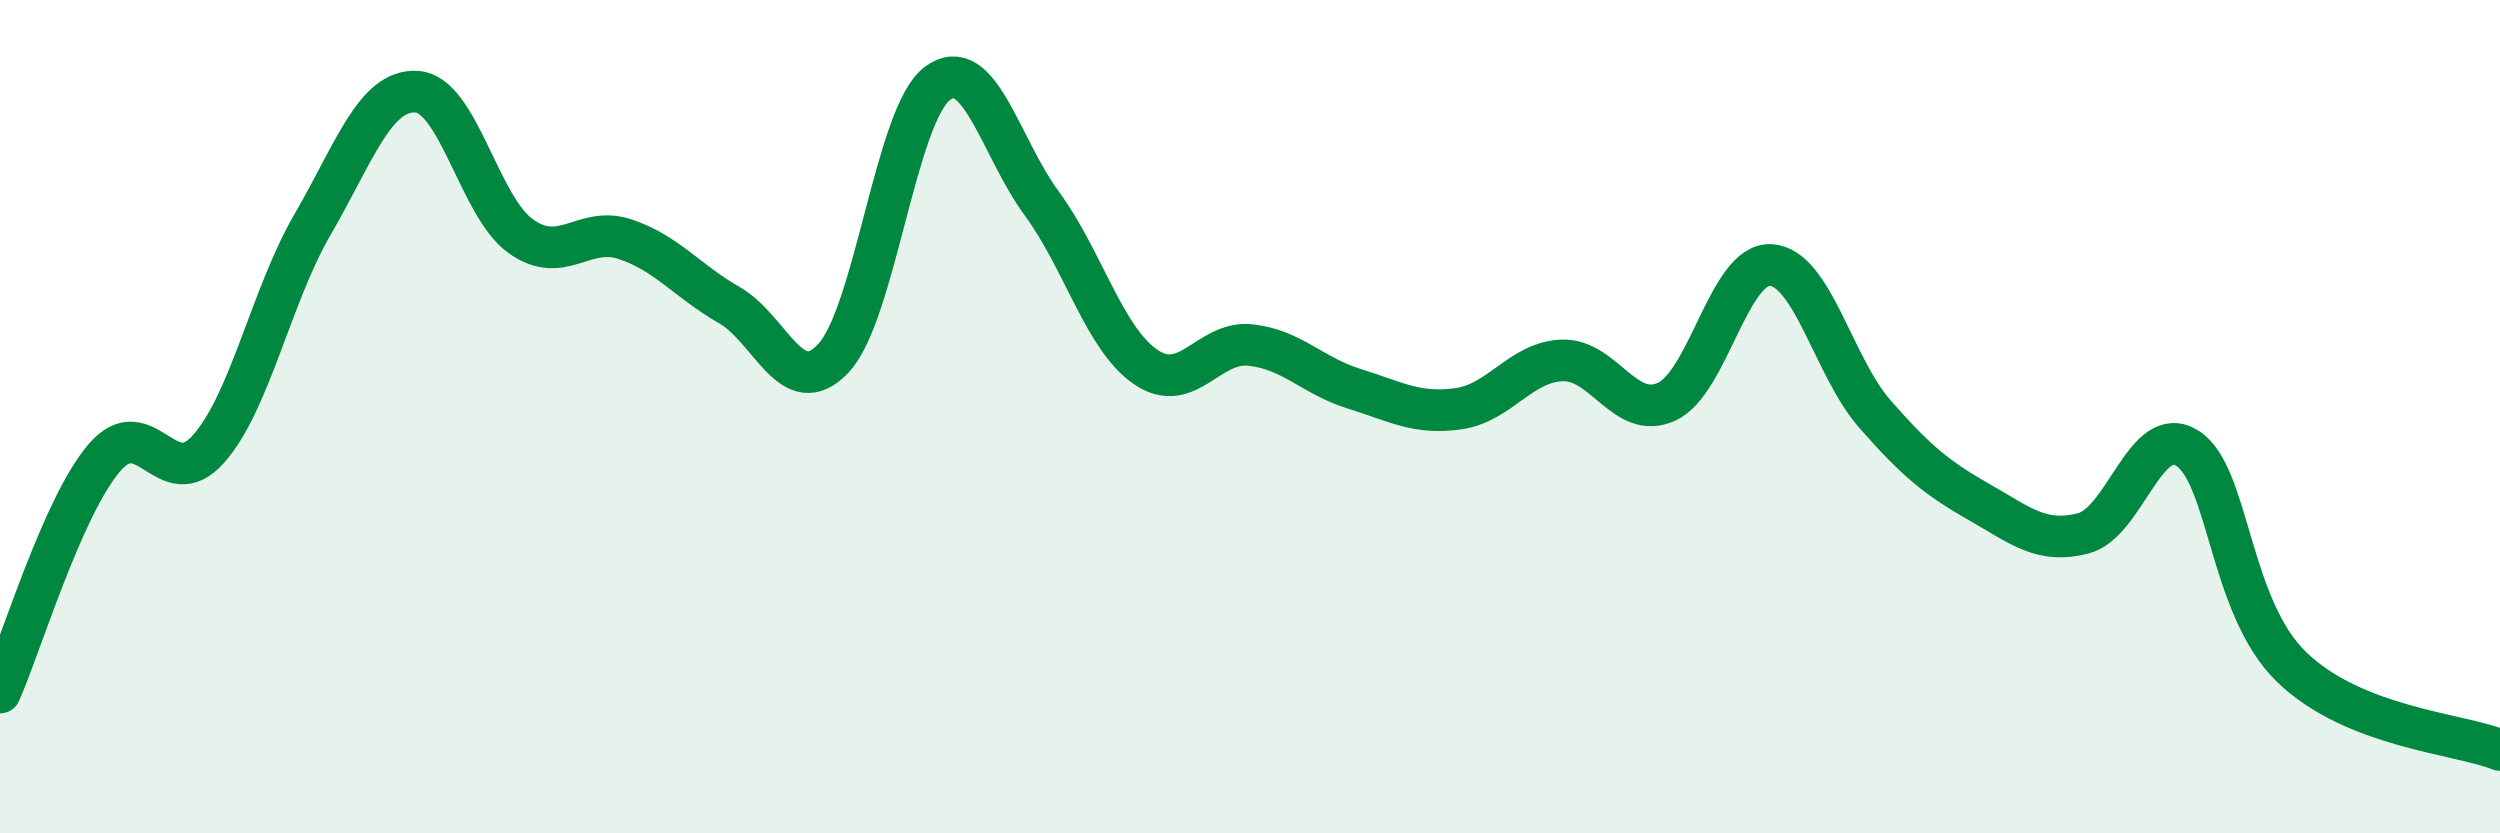 
    <svg width="60" height="20" viewBox="0 0 60 20" xmlns="http://www.w3.org/2000/svg">
      <path
        d="M 0,16.62 C 0.5,15.49 1.5,12.16 2.5,10.99 C 3.5,9.82 4,11.9 5,10.78 C 6,9.66 6.5,7.11 7.5,5.39 C 8.5,3.67 9,2.14 10,2.2 C 11,2.26 11.5,4.96 12.5,5.67 C 13.5,6.38 14,5.41 15,5.74 C 16,6.07 16.5,6.75 17.5,7.32 C 18.5,7.89 19,9.66 20,8.6 C 21,7.54 21.5,2.74 22.5,2 C 23.5,1.26 24,3.52 25,4.88 C 26,6.24 26.5,8.13 27.5,8.81 C 28.5,9.49 29,8.18 30,8.28 C 31,8.38 31.5,9.02 32.5,9.33 C 33.5,9.64 34,9.95 35,9.81 C 36,9.67 36.5,8.68 37.5,8.65 C 38.5,8.62 39,10.1 40,9.64 C 41,9.18 41.5,6.3 42.5,6.36 C 43.5,6.42 44,8.8 45,9.94 C 46,11.08 46.5,11.48 47.5,12.05 C 48.5,12.62 49,13.06 50,12.8 C 51,12.54 51.5,10.12 52.5,10.76 C 53.5,11.4 53.5,14.56 55,16.01 C 56.5,17.46 59,17.6 60,18L60 20L0 20Z"
        fill="#008740"
        opacity="0.1"
        stroke-linecap="round"
        stroke-linejoin="round"
      />
      <path
        d="M 0,16.62 C 0.5,15.49 1.5,12.16 2.5,10.99 C 3.5,9.82 4,11.9 5,10.78 C 6,9.66 6.5,7.11 7.5,5.39 C 8.5,3.67 9,2.14 10,2.2 C 11,2.26 11.5,4.96 12.5,5.67 C 13.5,6.38 14,5.41 15,5.74 C 16,6.07 16.5,6.75 17.5,7.32 C 18.5,7.89 19,9.66 20,8.6 C 21,7.54 21.5,2.74 22.5,2 C 23.5,1.26 24,3.52 25,4.88 C 26,6.24 26.5,8.13 27.5,8.81 C 28.5,9.49 29,8.18 30,8.28 C 31,8.38 31.5,9.02 32.5,9.33 C 33.5,9.64 34,9.95 35,9.81 C 36,9.67 36.5,8.68 37.5,8.65 C 38.5,8.62 39,10.1 40,9.64 C 41,9.18 41.5,6.3 42.5,6.36 C 43.5,6.42 44,8.8 45,9.94 C 46,11.08 46.5,11.48 47.5,12.05 C 48.5,12.62 49,13.06 50,12.8 C 51,12.54 51.5,10.12 52.5,10.76 C 53.5,11.4 53.5,14.56 55,16.01 C 56.5,17.46 59,17.6 60,18"
        stroke="#008740"
        stroke-width="1"
        fill="none"
        stroke-linecap="round"
        stroke-linejoin="round"
      />
    </svg>
  